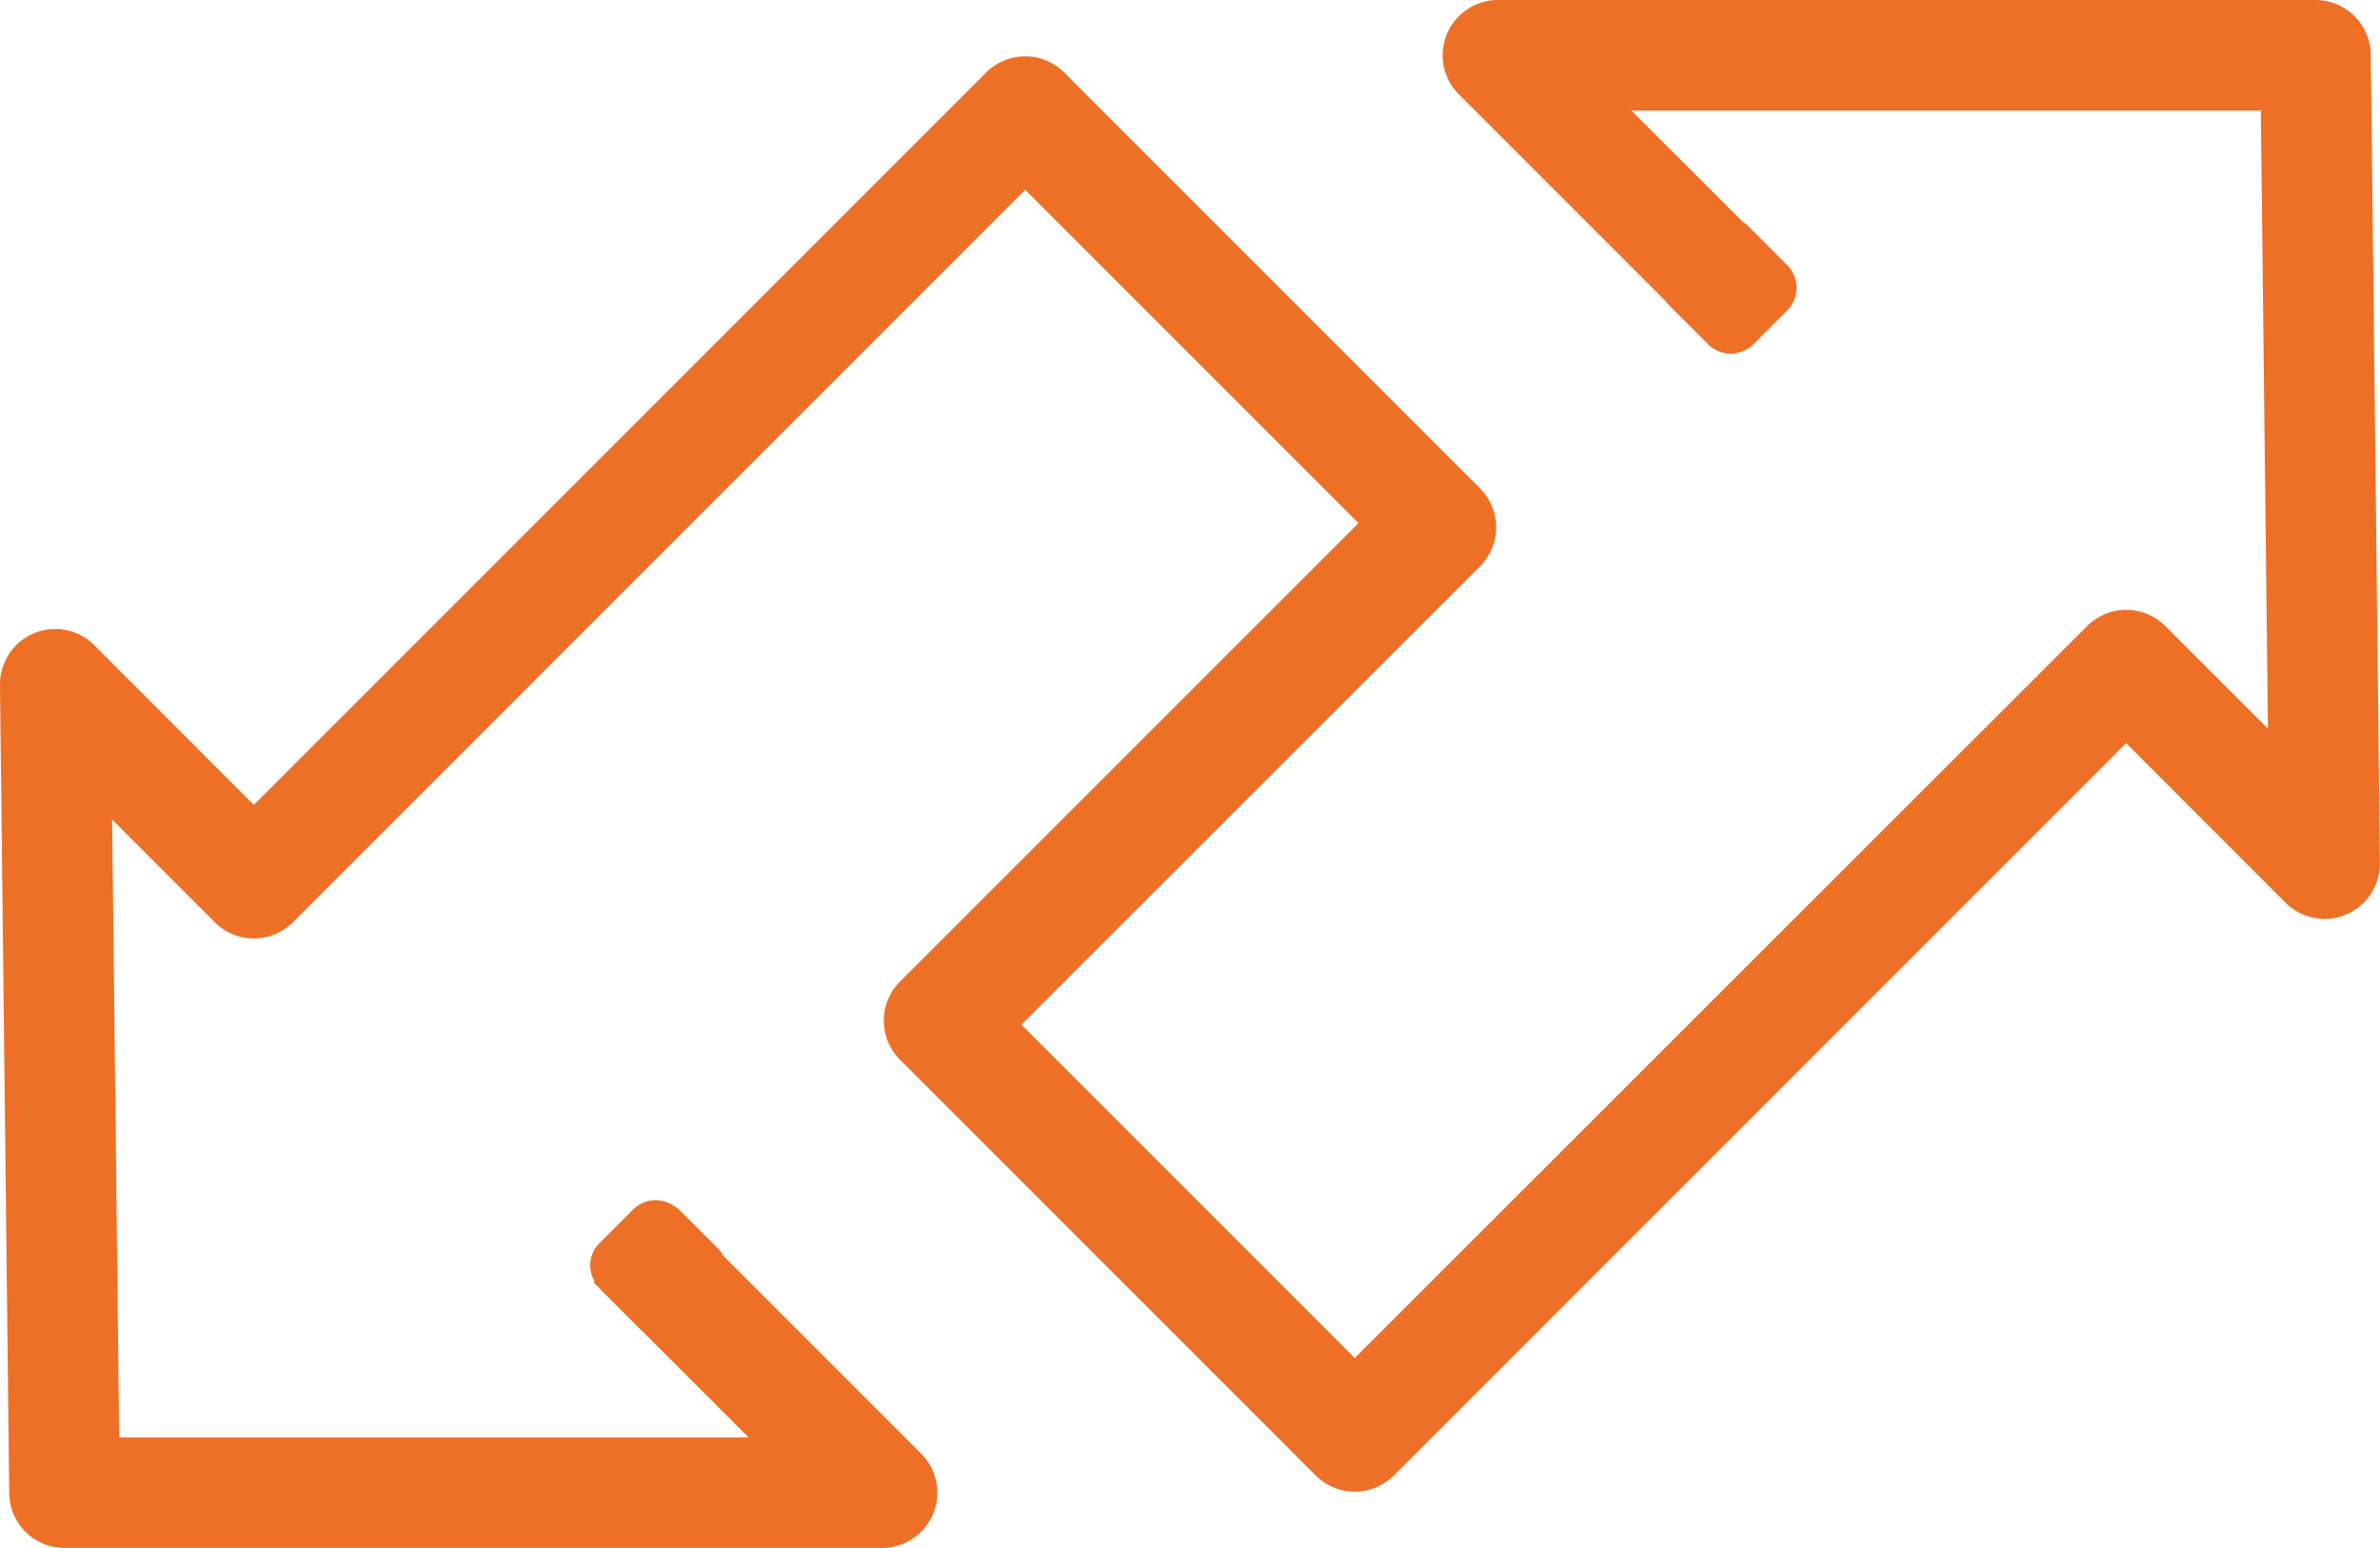 <svg xmlns="http://www.w3.org/2000/svg" width="64.979" height="42.26" viewBox="0 0 64.979 42.26"><g id="Gruppe_7038" data-name="Gruppe 7038" transform="translate(-1503 -572.983)"><path id="Pfad_9965" data-name="Pfad 9965" d="M64.727,3.217a1.51,1.51,0,0,0-1.51-1.492H40.9A1.509,1.509,0,0,0,39.83,4.3l5.653,5.653c.016.018.022.041.038.057l1.112,1.112a.877.877,0,0,0,1.24,0l.921-.921a.877.877,0,0,0,0-1.24L47.683,7.851a.749.749,0,0,0-.1-.069L44.542,4.744H61.725l.194,16.873-2.8-2.8a1.508,1.508,0,0,0-2.135,0L36.988,38.8l-9.1-9.1L40.406,17.189a1.51,1.51,0,0,0,0-2.135L29.058,3.706a1.508,1.508,0,0,0-2.135,0L6.931,23.7,2.577,19.341A1.509,1.509,0,0,0,0,20.425L.252,42.493a1.508,1.508,0,0,0,1.509,1.492h22.32a1.509,1.509,0,0,0,1.067-2.577l-5.4-5.4a.824.824,0,0,0-.105-.158l-1.112-1.112a.865.865,0,0,0-.154-.1l-.041-.041-.008.008a.868.868,0,0,0-1.037.135l-.921.921a.868.868,0,0,0-.257.62.85.85,0,0,0,.121.418l-.032.032.164.164,0,.006,1.111,1.113.007,0,2.954,2.953H3.253L3.061,24.1l2.8,2.8A1.508,1.508,0,0,0,8,26.9L27.99,6.907l9.1,9.1L24.573,28.522a1.508,1.508,0,0,0,0,2.135L35.922,42.006a1.507,1.507,0,0,0,2.135,0L58.048,22.014,62.4,26.37a1.51,1.51,0,0,0,2.577-1.085Z" transform="translate(1503 571.258)" fill="#ee7026"></path></g></svg>